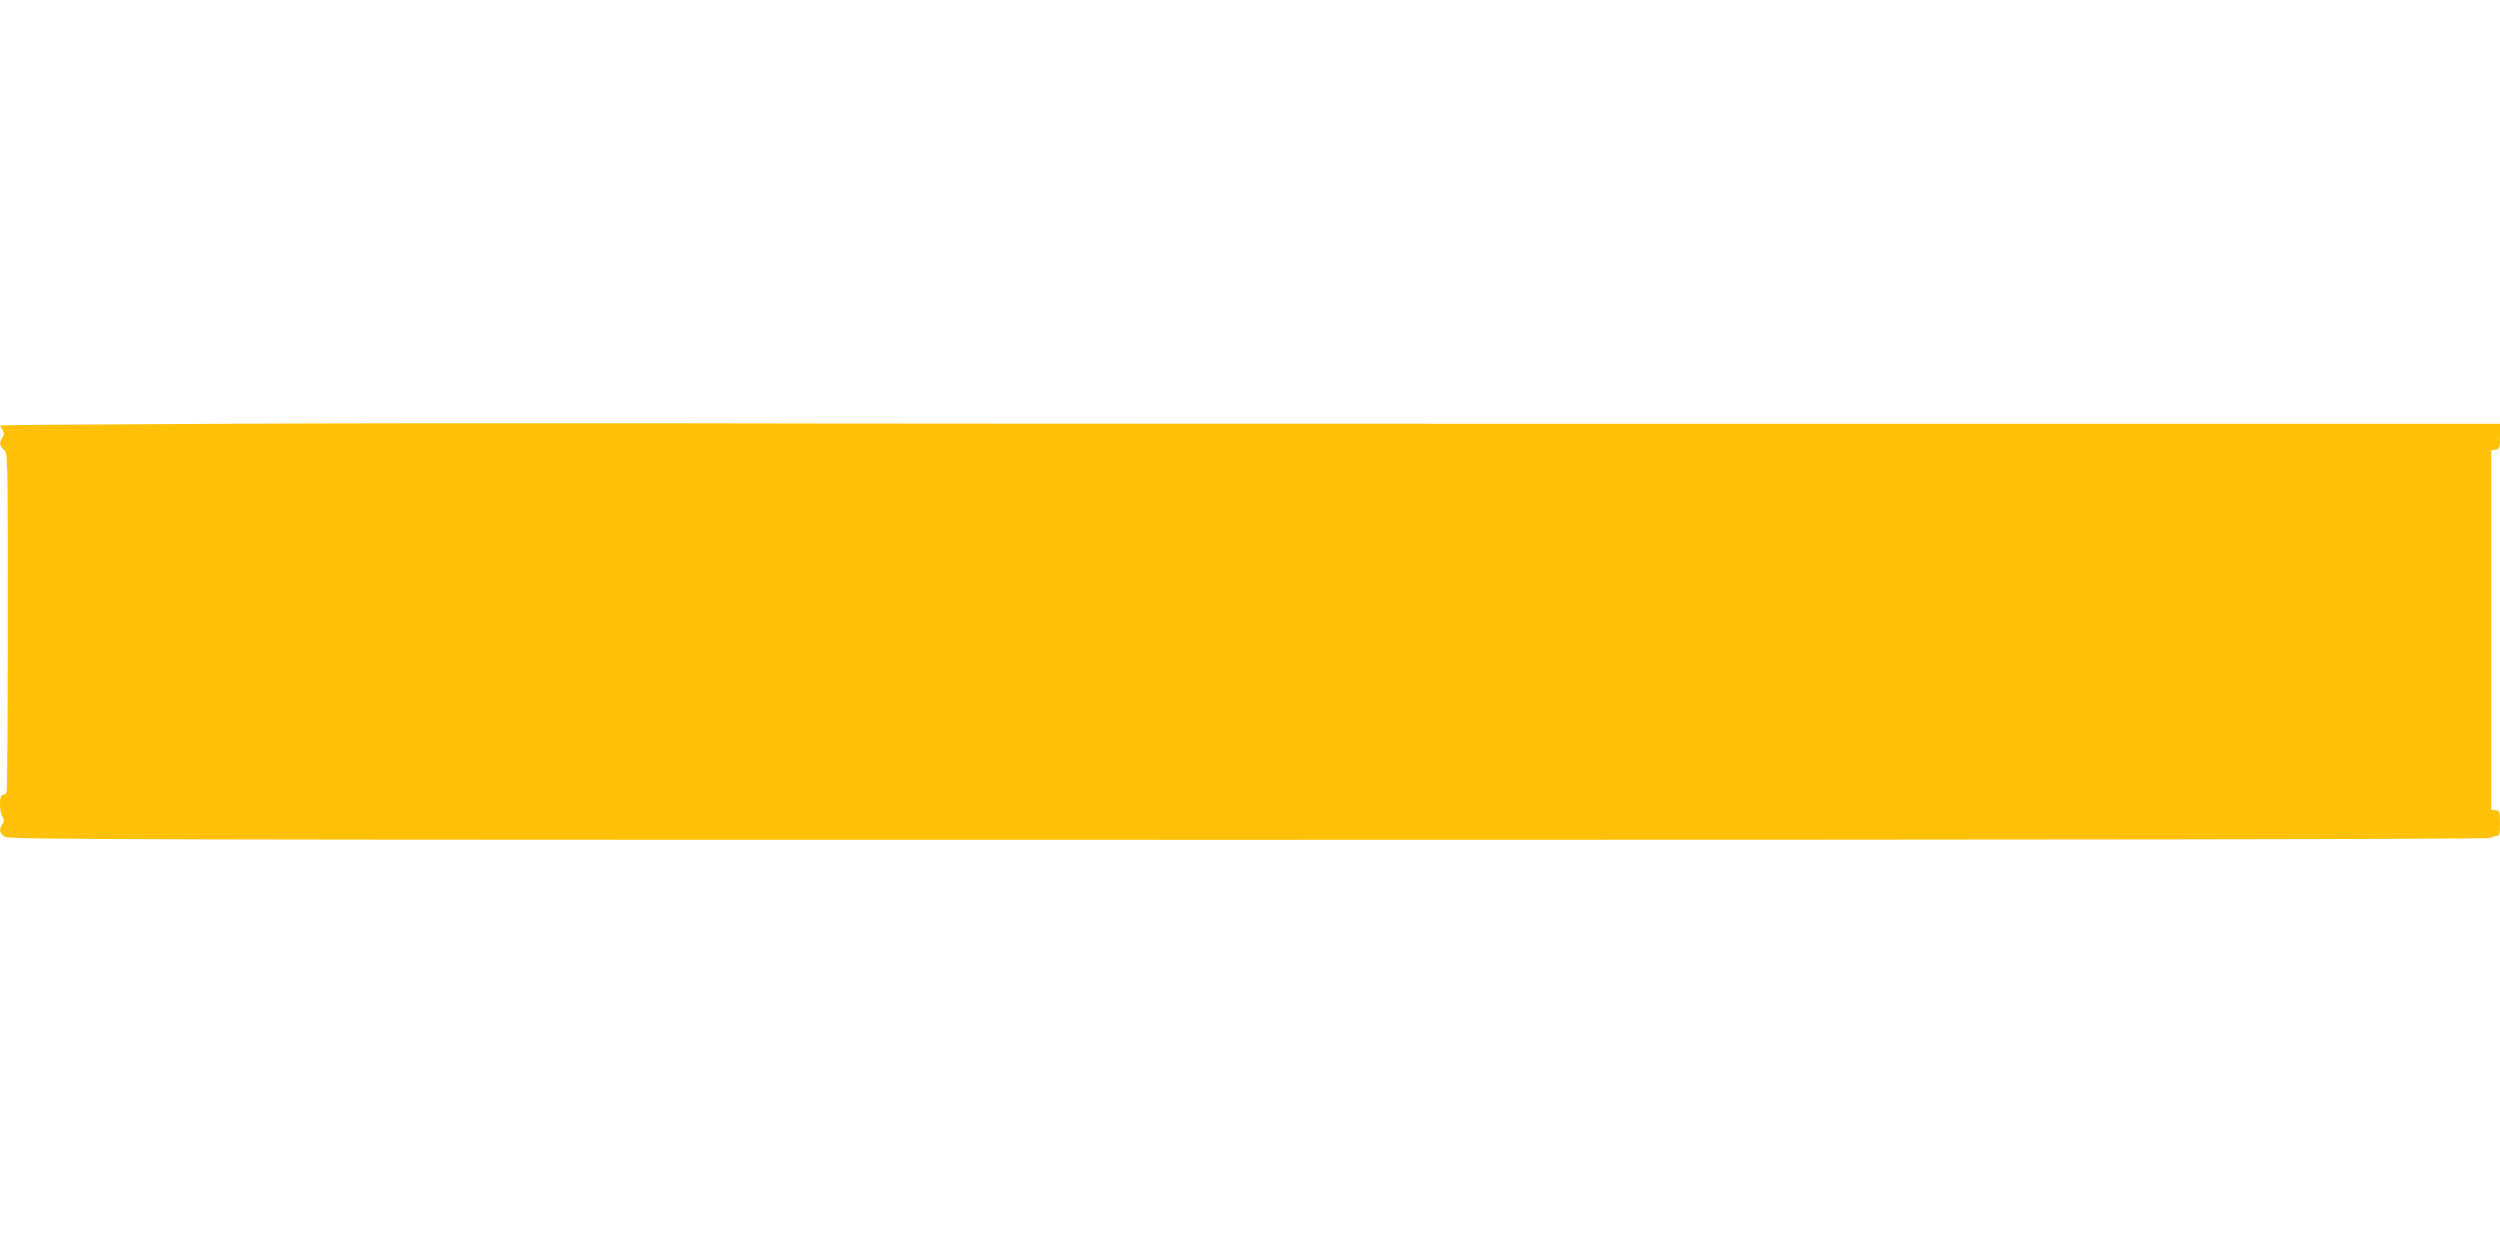 <?xml version="1.0" standalone="no"?>
<!DOCTYPE svg PUBLIC "-//W3C//DTD SVG 20010904//EN"
 "http://www.w3.org/TR/2001/REC-SVG-20010904/DTD/svg10.dtd">
<svg version="1.0" xmlns="http://www.w3.org/2000/svg"
 width="1280pt" height="640pt" viewBox="0 0 1280 640"
 preserveAspectRatio="xMidYMid meet">
<g transform="translate(0,640) scale(0.1,-0.1)"
fill="#ffc107" stroke="none">
<path d="M1090 4230 c-597 -3 -1086 -6 -1088 -8 -1 -1 3 -11 10 -22 10 -16 10
-24 0 -40 -17 -28 -15 -43 8 -63 20 -17 20 -29 20 -876 0 -473 -3 -866 -6
-875 -3 -9 -12 -16 -20 -16 -18 0 -19 -82 -2 -110 10 -16 10 -24 0 -40 -18
-29 -15 -46 13 -64 22 -15 546 -16 6374 -16 4222 0 6352 3 6356 10 3 5 15 10
26 10 17 0 19 7 19 64 0 59 -2 65 -22 68 l-23 3 0 920 0 920 23 3 c20 3 22 9
22 68 l0 64 -4137 0 c-2276 0 -4667 1 -5313 3 -646 1 -1663 0 -2260 -3z"/>
</g>
</svg>
